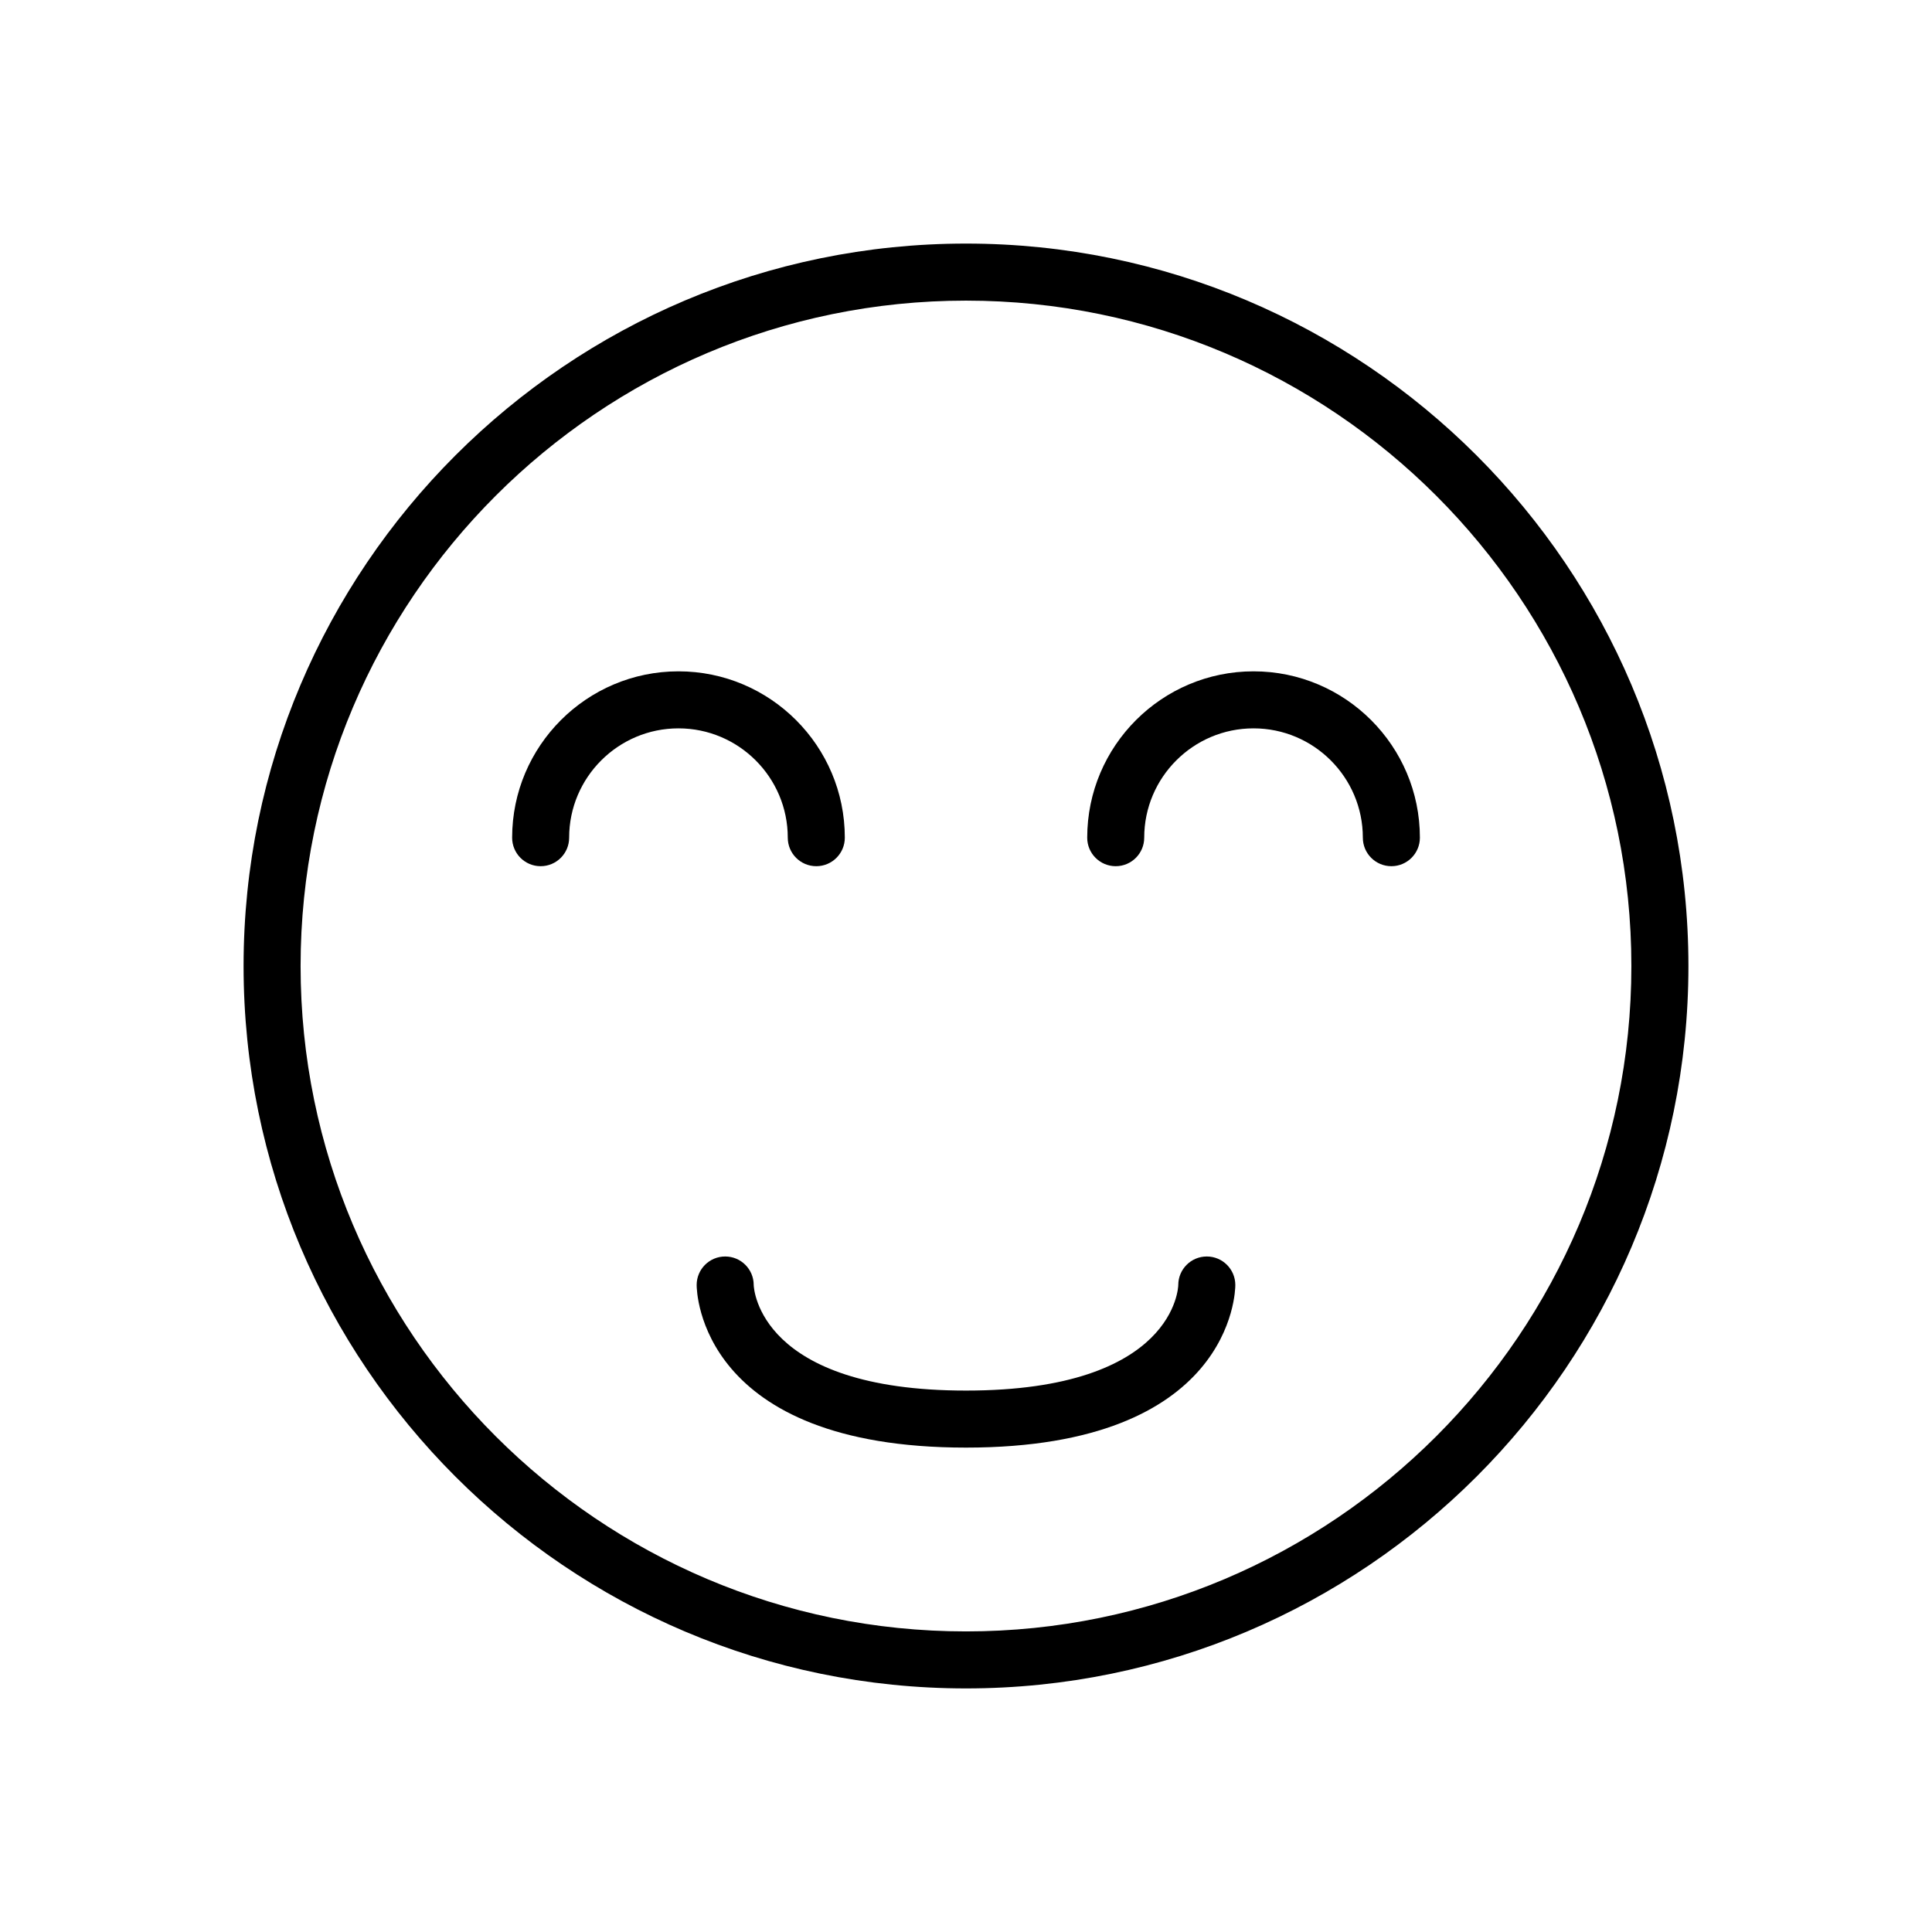 <?xml version="1.0" encoding="UTF-8"?>
<!-- Uploaded to: ICON Repo, www.svgrepo.com, Generator: ICON Repo Mixer Tools -->
<svg fill="#000000" width="800px" height="800px" version="1.1" viewBox="144 144 512 512" xmlns="http://www.w3.org/2000/svg">
 <g>
  <path d="m400 591.45c105.56 0 191.45-85.883 191.45-191.45-0.004-105.56-85.887-191.45-191.45-191.45-105.57 0-191.45 85.883-191.45 191.45 0 105.56 85.883 191.45 191.45 191.45zm0-367.78c97.23 0 176.33 79.102 176.33 176.33 0 97.234-79.102 176.34-176.33 176.34s-176.34-79.102-176.34-176.33 79.105-176.34 176.34-176.34z"/>
  <path d="m287.27 373.55c4.176 0 7.559-3.379 7.559-7.559 0-15.973 13-28.969 28.969-28.969 15.973 0 28.969 13 28.969 28.969 0 4.176 3.379 7.559 7.559 7.559 4.176 0 7.559-3.379 7.559-7.559 0-24.309-19.773-44.082-44.082-44.082-24.309 0-44.082 19.773-44.082 44.082-0.004 4.18 3.375 7.559 7.551 7.559z"/>
  <path d="m439.67 373.55c4.172 0 7.559-3.379 7.559-7.559 0-15.973 12.992-28.969 28.969-28.969 15.977 0 28.969 13 28.969 28.969 0 4.176 3.387 7.559 7.559 7.559 4.172 0 7.559-3.379 7.559-7.559 0-24.309-19.773-44.082-44.082-44.082s-44.082 19.773-44.082 44.082c-0.004 4.18 3.383 7.559 7.551 7.559z"/>
  <path d="m343.74 484.54c0-4.176-3.379-7.559-7.559-7.559-4.176 0-7.559 3.379-7.559 7.559 0 1.758 0.812 43.09 71.375 43.09s71.375-41.332 71.375-43.09c0-4.176-3.387-7.559-7.559-7.559s-7.559 3.379-7.559 7.559c0 0.281-0.645 27.977-56.262 27.977-54.699-0.004-56.215-26.949-56.254-27.977z"/>
 </g>
</svg>